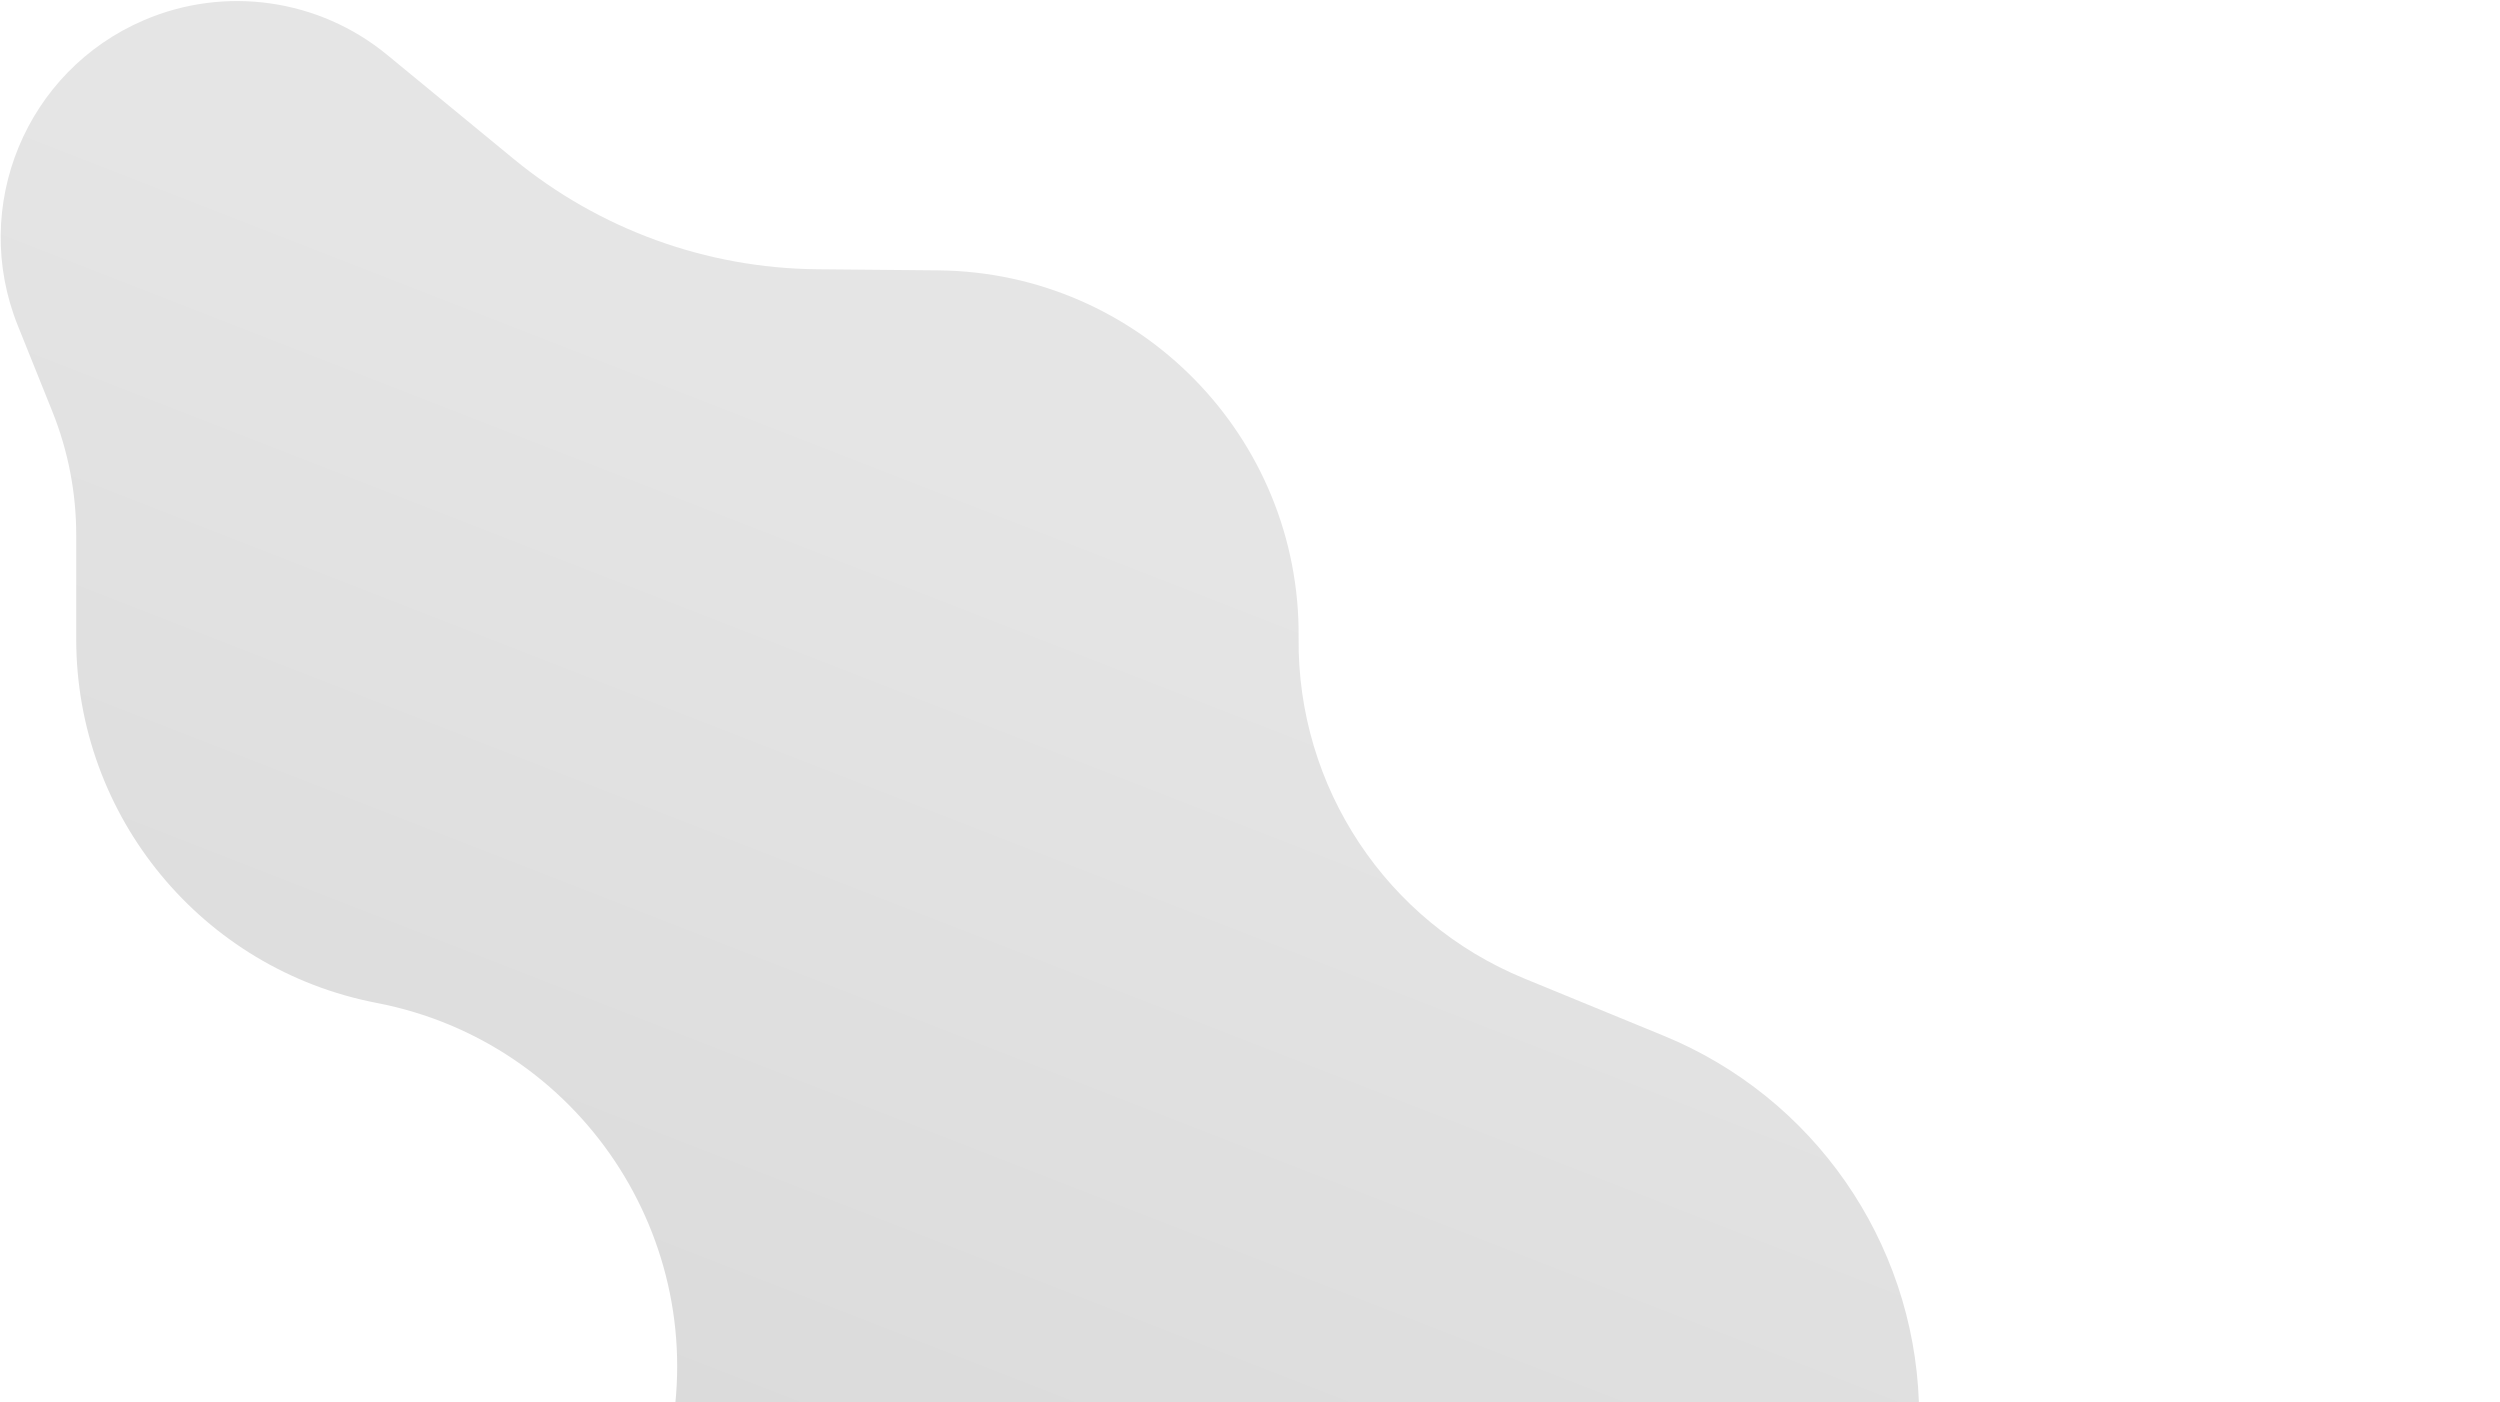 <svg width="1476" height="828" viewBox="0 0 1476 828" fill="none" xmlns="http://www.w3.org/2000/svg">
<path d="M395.267 851.045L340.819 1115.22L1475.11 1574.11L1451.09 1273.62C1443.21 1175.06 1382.24 1088.63 1292.04 1048.13L1276.3 1041.07C1191.78 1003.13 1136.17 920.442 1132.91 827.851C1129.54 732.423 1070.62 647.802 982.293 611.531L899.913 577.703C818.551 544.293 765.774 464.661 766.702 376.712C767.956 257.961 672.621 160.722 553.869 159.627L482.404 158.969C416.975 158.366 353.729 135.361 303.202 93.789L228.6 32.408C188.358 -0.702 133.018 -8.626 85.102 11.862C15.342 41.69 -17.796 121.795 10.503 192.188L30.898 242.921C40.213 266.092 45 290.834 45 315.807L45 377.362C45 482.217 119.418 572.318 222.384 592.13C342.104 615.164 419.876 731.64 395.267 851.045Z" fill="url(#paint0_linear_333_2262)"/>
<defs>
<linearGradient id="paint0_linear_333_2262" x1="922.086" y1="402.775" x2="598.72" y2="1232.41" gradientUnits="userSpaceOnUse">
<stop stop-color="#E5E5E5"/>
<stop offset="0.661" stop-color="#DBDBDB"/>
</linearGradient>
</defs>
</svg>
